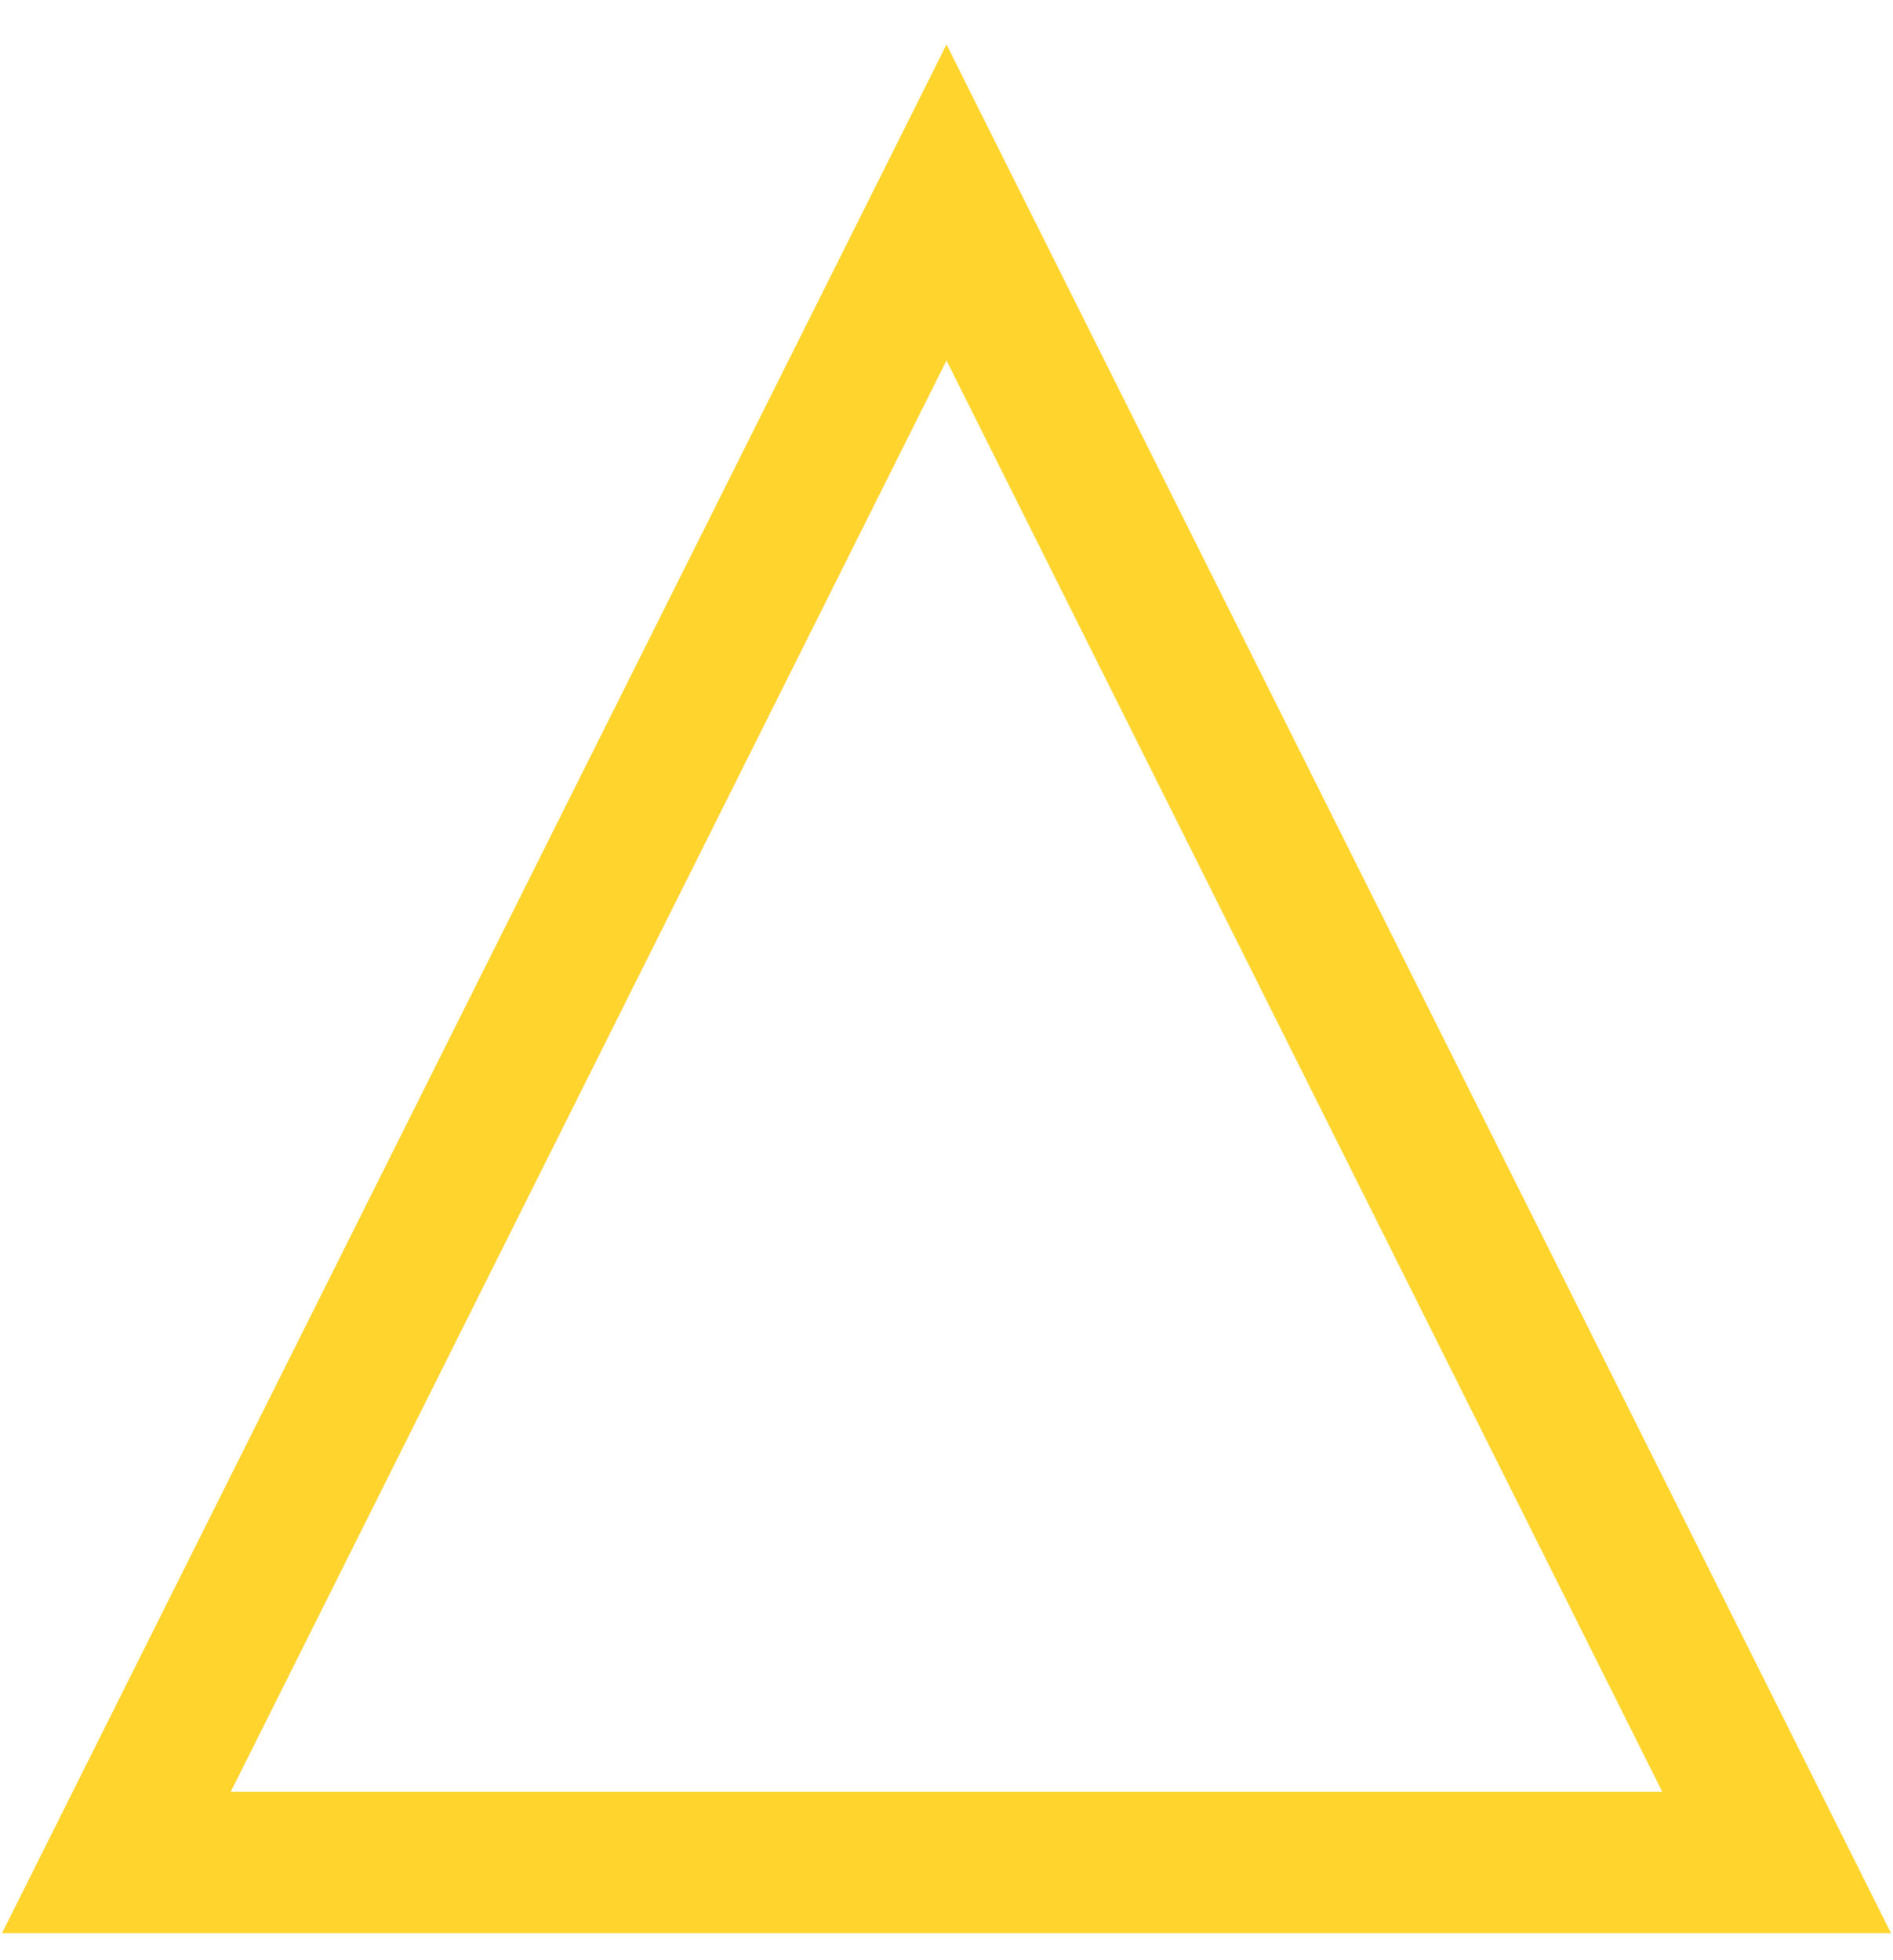 <svg xmlns="http://www.w3.org/2000/svg" width="28" height="29" viewBox="0 0 28 29" fill="none"><path d="M14.268 1.866L14 1.329L13.732 1.866L0.732 27.866L0.515 28.3H1H27H27.485L27.268 27.866L14.268 1.866ZM25.073 26.809H2.927L14 4.662L25.073 26.809Z" fill="#FFD42D" stroke="#FFD42D" stroke-width="0.6"></path></svg>